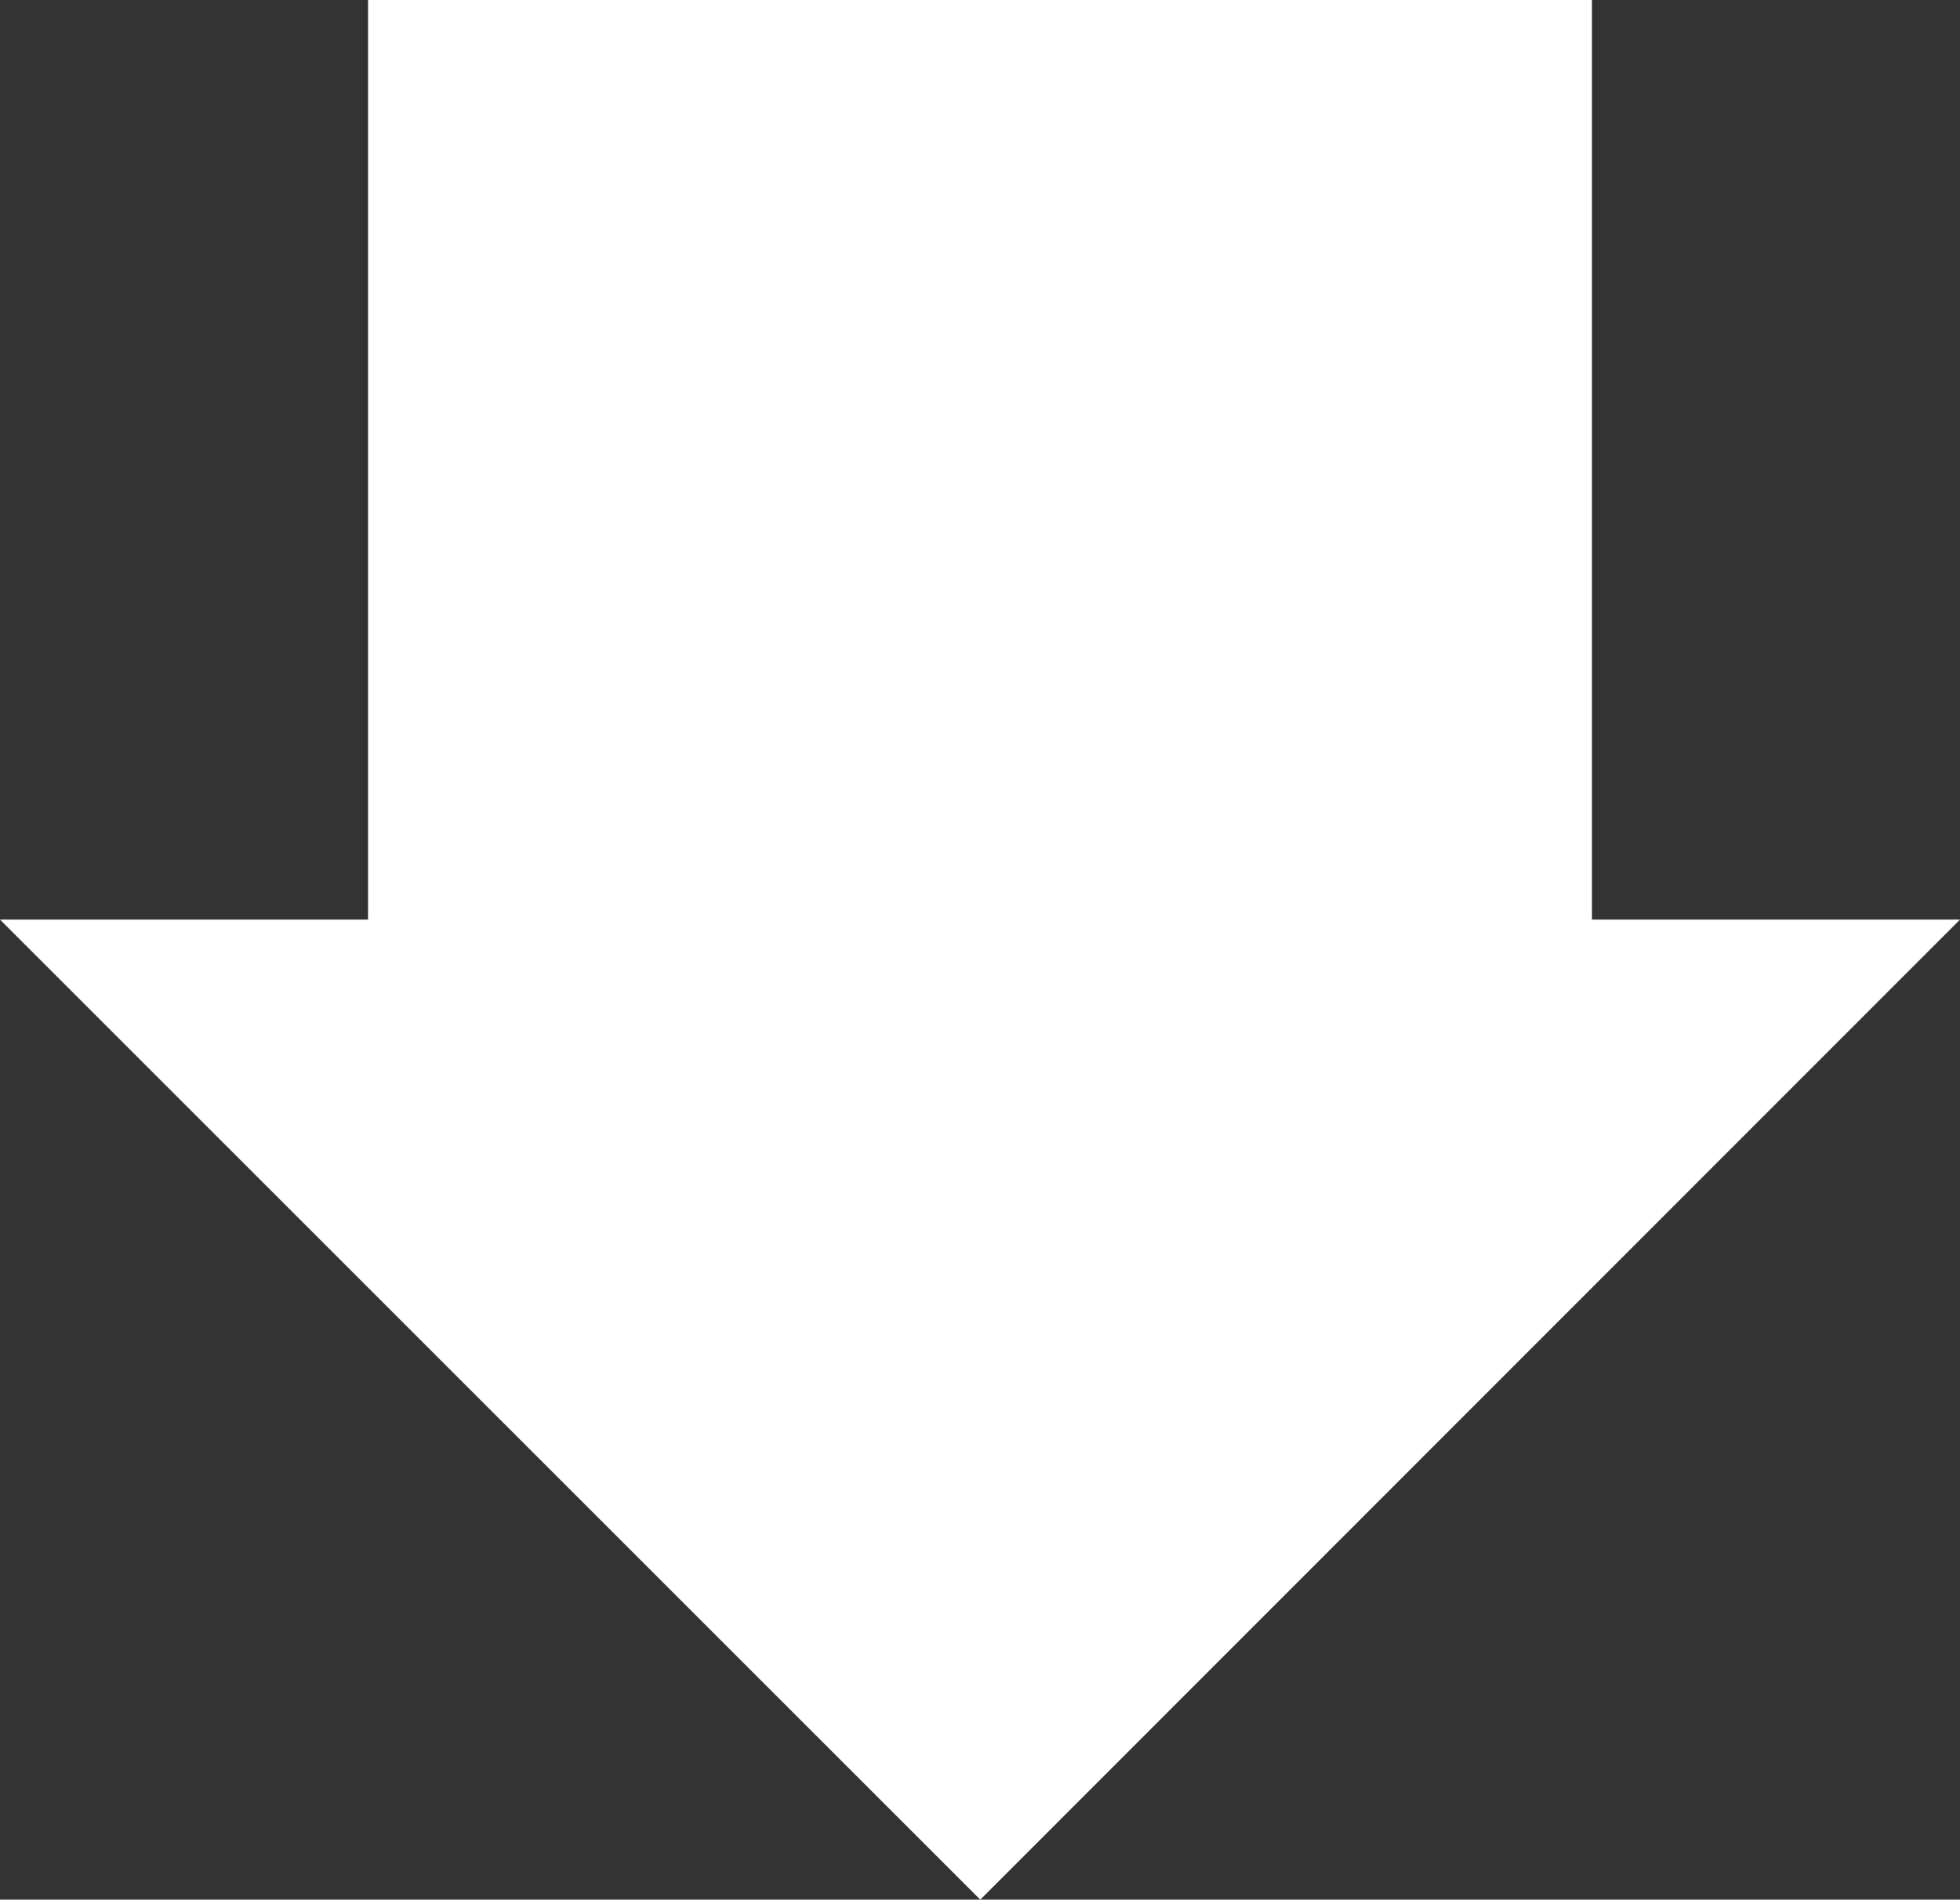 <?xml version="1.0" encoding="UTF-8"?><svg id="Layer_2" xmlns="http://www.w3.org/2000/svg" viewBox="0 0 34.67 33.61"><rect x="0" y="0" width="34.67" height="33.61" fill="#333333" stroke="none"/><defs><style>.cls-1{fill:#fff;stroke-width:0px;}</style></defs><g id="OBJECTS"><polygon class="cls-1" points="28.16 0 6.51 0 6.51 16.27 0 16.27 17.34 33.61 34.67 16.27 28.16 16.27 28.16 0"/></g></svg>